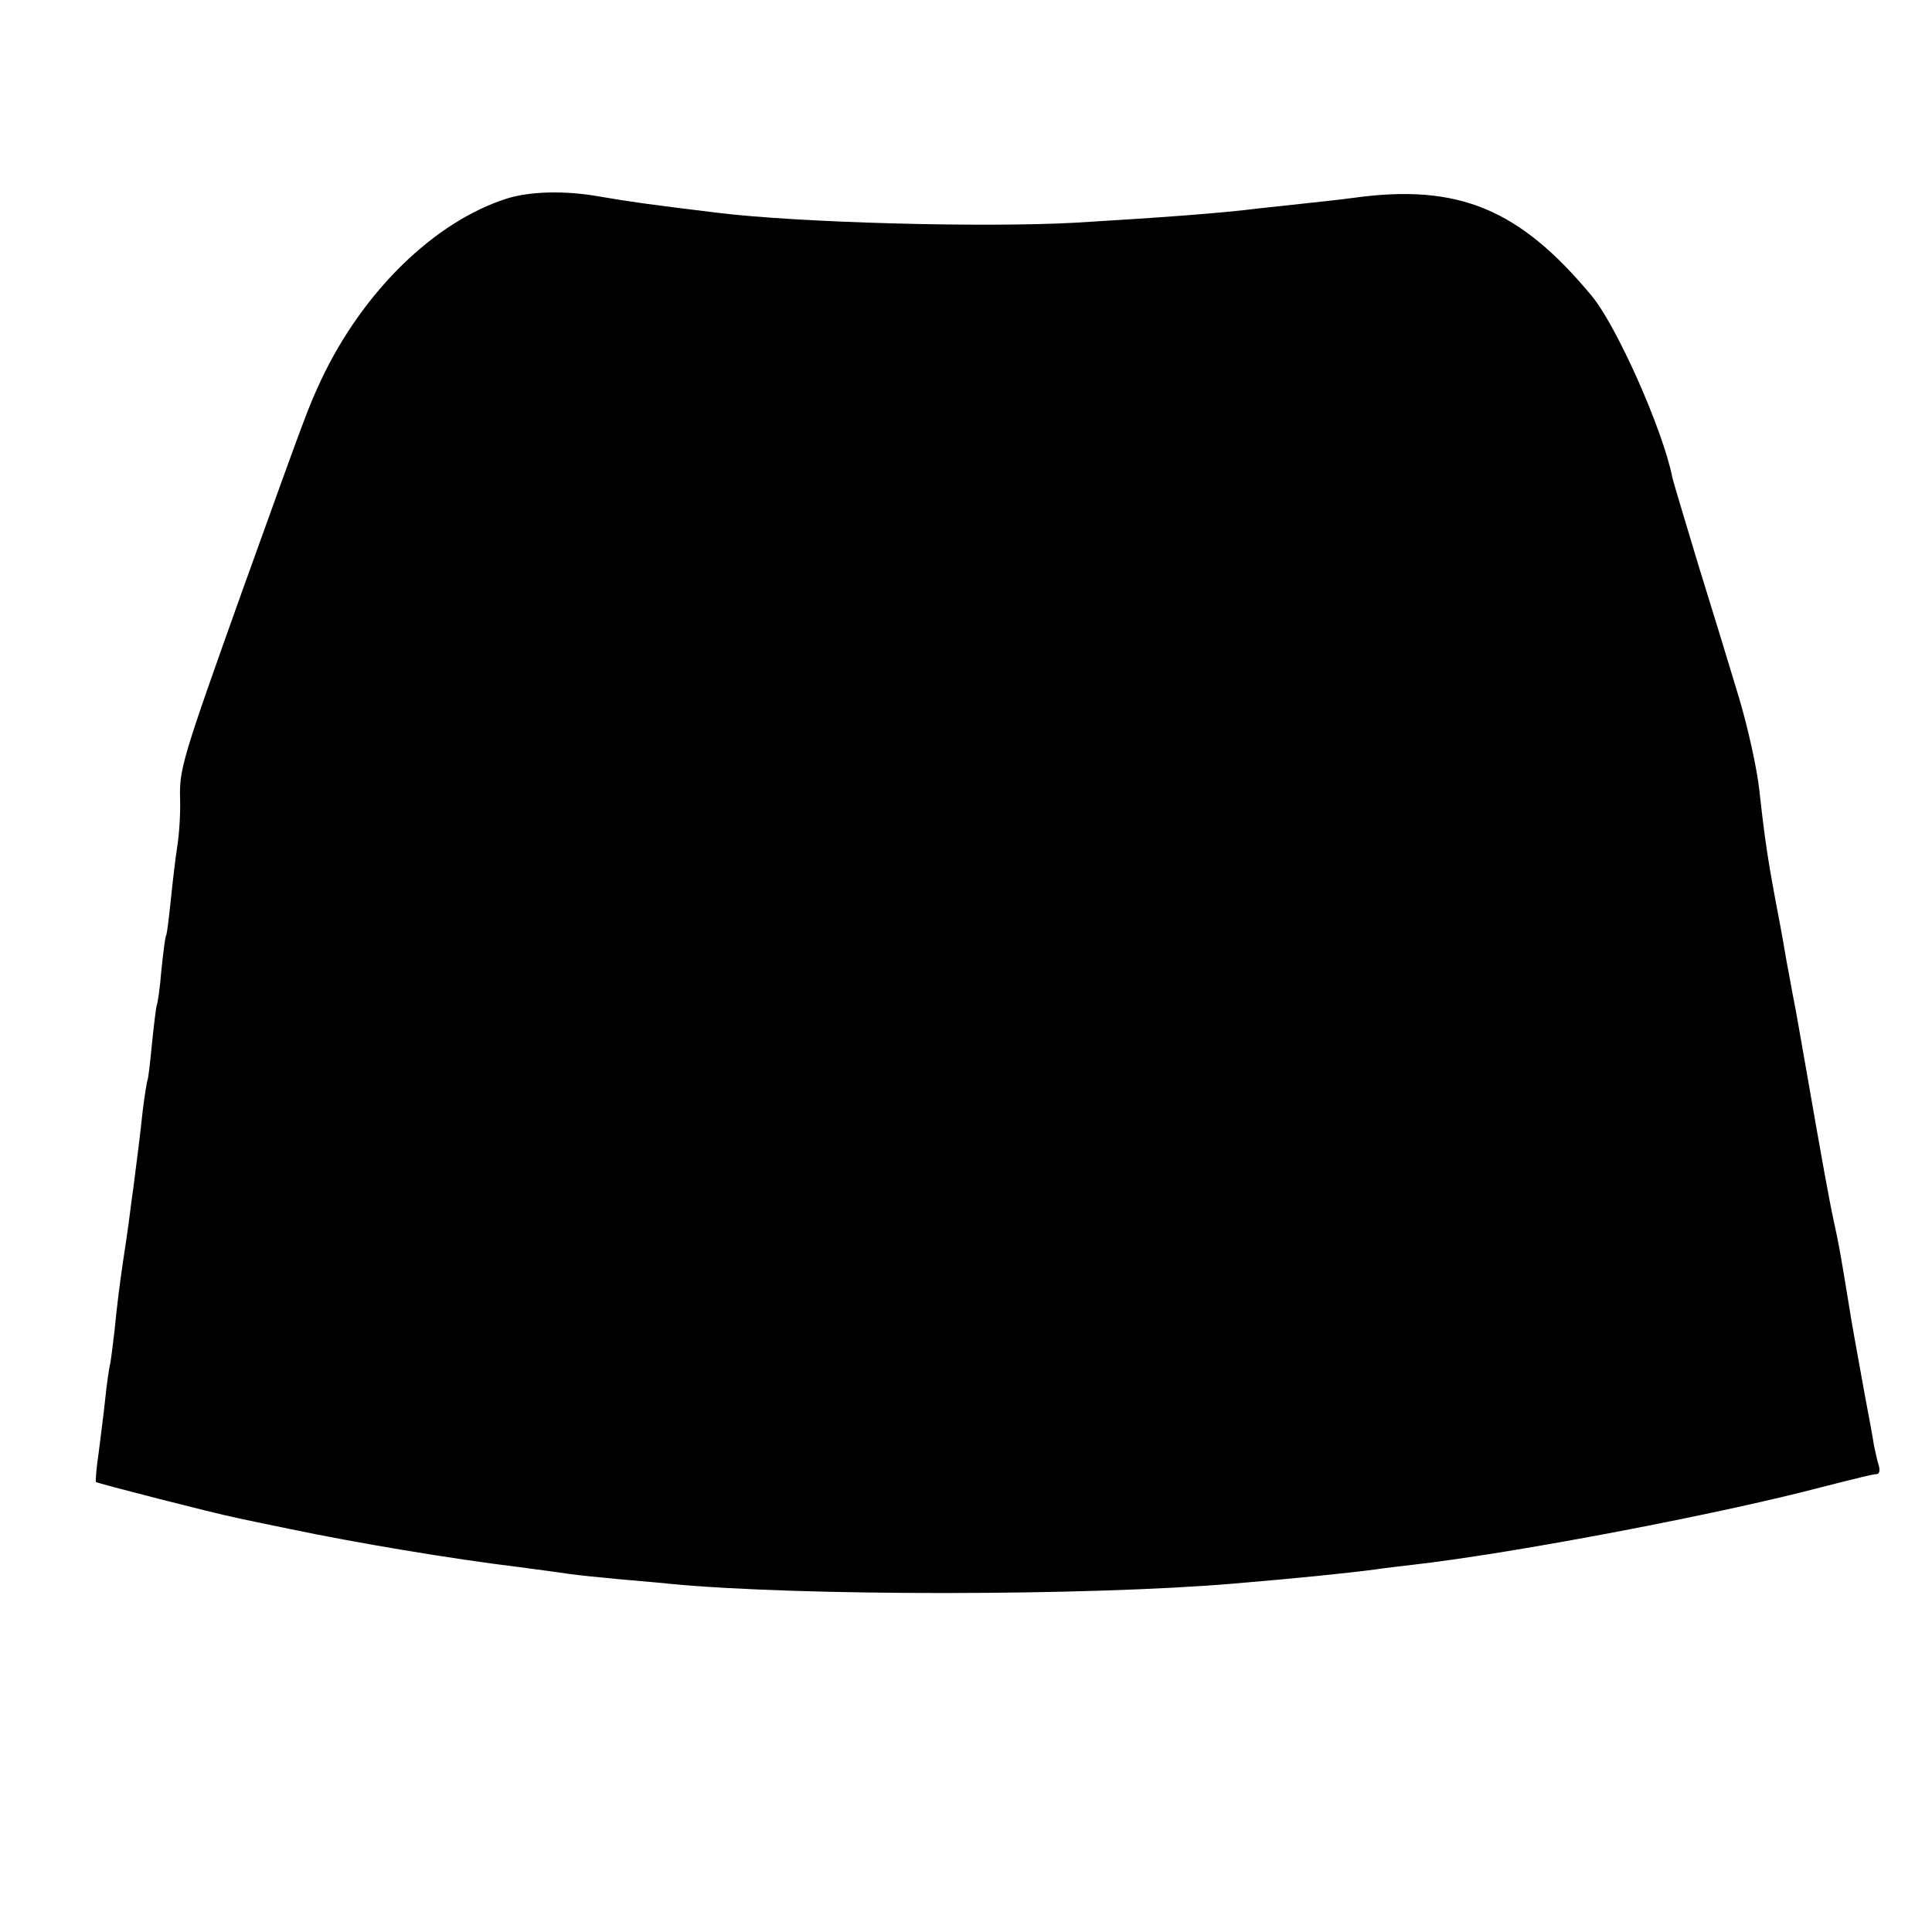 <?xml version="1.0" standalone="no"?>
<!DOCTYPE svg PUBLIC "-//W3C//DTD SVG 20010904//EN"
 "http://www.w3.org/TR/2001/REC-SVG-20010904/DTD/svg10.dtd">
<svg version="1.0" xmlns="http://www.w3.org/2000/svg"
 width="413pt" height="413pt" viewBox="0 0 413 413"
 preserveAspectRatio="xMidYMid meet">
<g transform="translate(0,413) scale(0.1,-0.1)"
fill="#000000" stroke="none">
<path d="M1085 3706 c-156 -49 -309 -199 -398 -387 -29 -63 -27 -57 -168 -449
-130 -364 -136 -384 -134 -449 1 -30 -2 -75 -6 -100 -4 -25 -10 -77 -14 -116
-4 -38 -8 -72 -10 -75 -2 -3 -6 -36 -10 -74 -3 -38 -8 -72 -10 -75 -1 -3 -6
-40 -10 -81 -4 -41 -8 -77 -10 -80 -1 -3 -6 -32 -10 -65 -6 -57 -10 -86 -20
-165 -3 -19 -7 -53 -10 -75 -3 -22 -8 -56 -11 -75 -8 -54 -14 -101 -19 -153
-3 -26 -7 -58 -9 -70 -3 -12 -8 -47 -11 -77 -3 -30 -10 -82 -14 -115 -5 -33
-7 -61 -6 -63 3 -3 257 -68 298 -76 12 -3 66 -14 119 -25 139 -29 340 -63 488
-81 47 -6 96 -13 110 -15 14 -2 61 -7 105 -11 44 -4 94 -8 110 -10 274 -26
889 -26 1205 1 131 11 239 22 300 30 19 3 55 7 80 10 203 23 607 99 835 156
137 35 147 37 158 38 5 1 6 9 3 19 -3 9 -7 28 -10 42 -2 14 -11 63 -20 110
-21 117 -25 136 -36 205 -17 104 -20 119 -30 165 -10 46 -25 129 -60 330 -11
63 -22 126 -25 140 -3 14 -9 50 -15 80 -5 30 -12 69 -15 85 -26 135 -32 177
-44 285 -5 47 -25 137 -44 200 -19 63 -58 191 -87 284 -28 93 -53 176 -55 185
-20 102 -119 324 -172 388 -155 187 -286 241 -510 210 -29 -4 -77 -9 -105 -12
-29 -3 -71 -8 -93 -10 -86 -11 -213 -20 -395 -31 -198 -11 -594 0 -765 21
-140 17 -191 24 -254 35 -73 13 -147 11 -196 -4z"/>
</g>
</svg>
